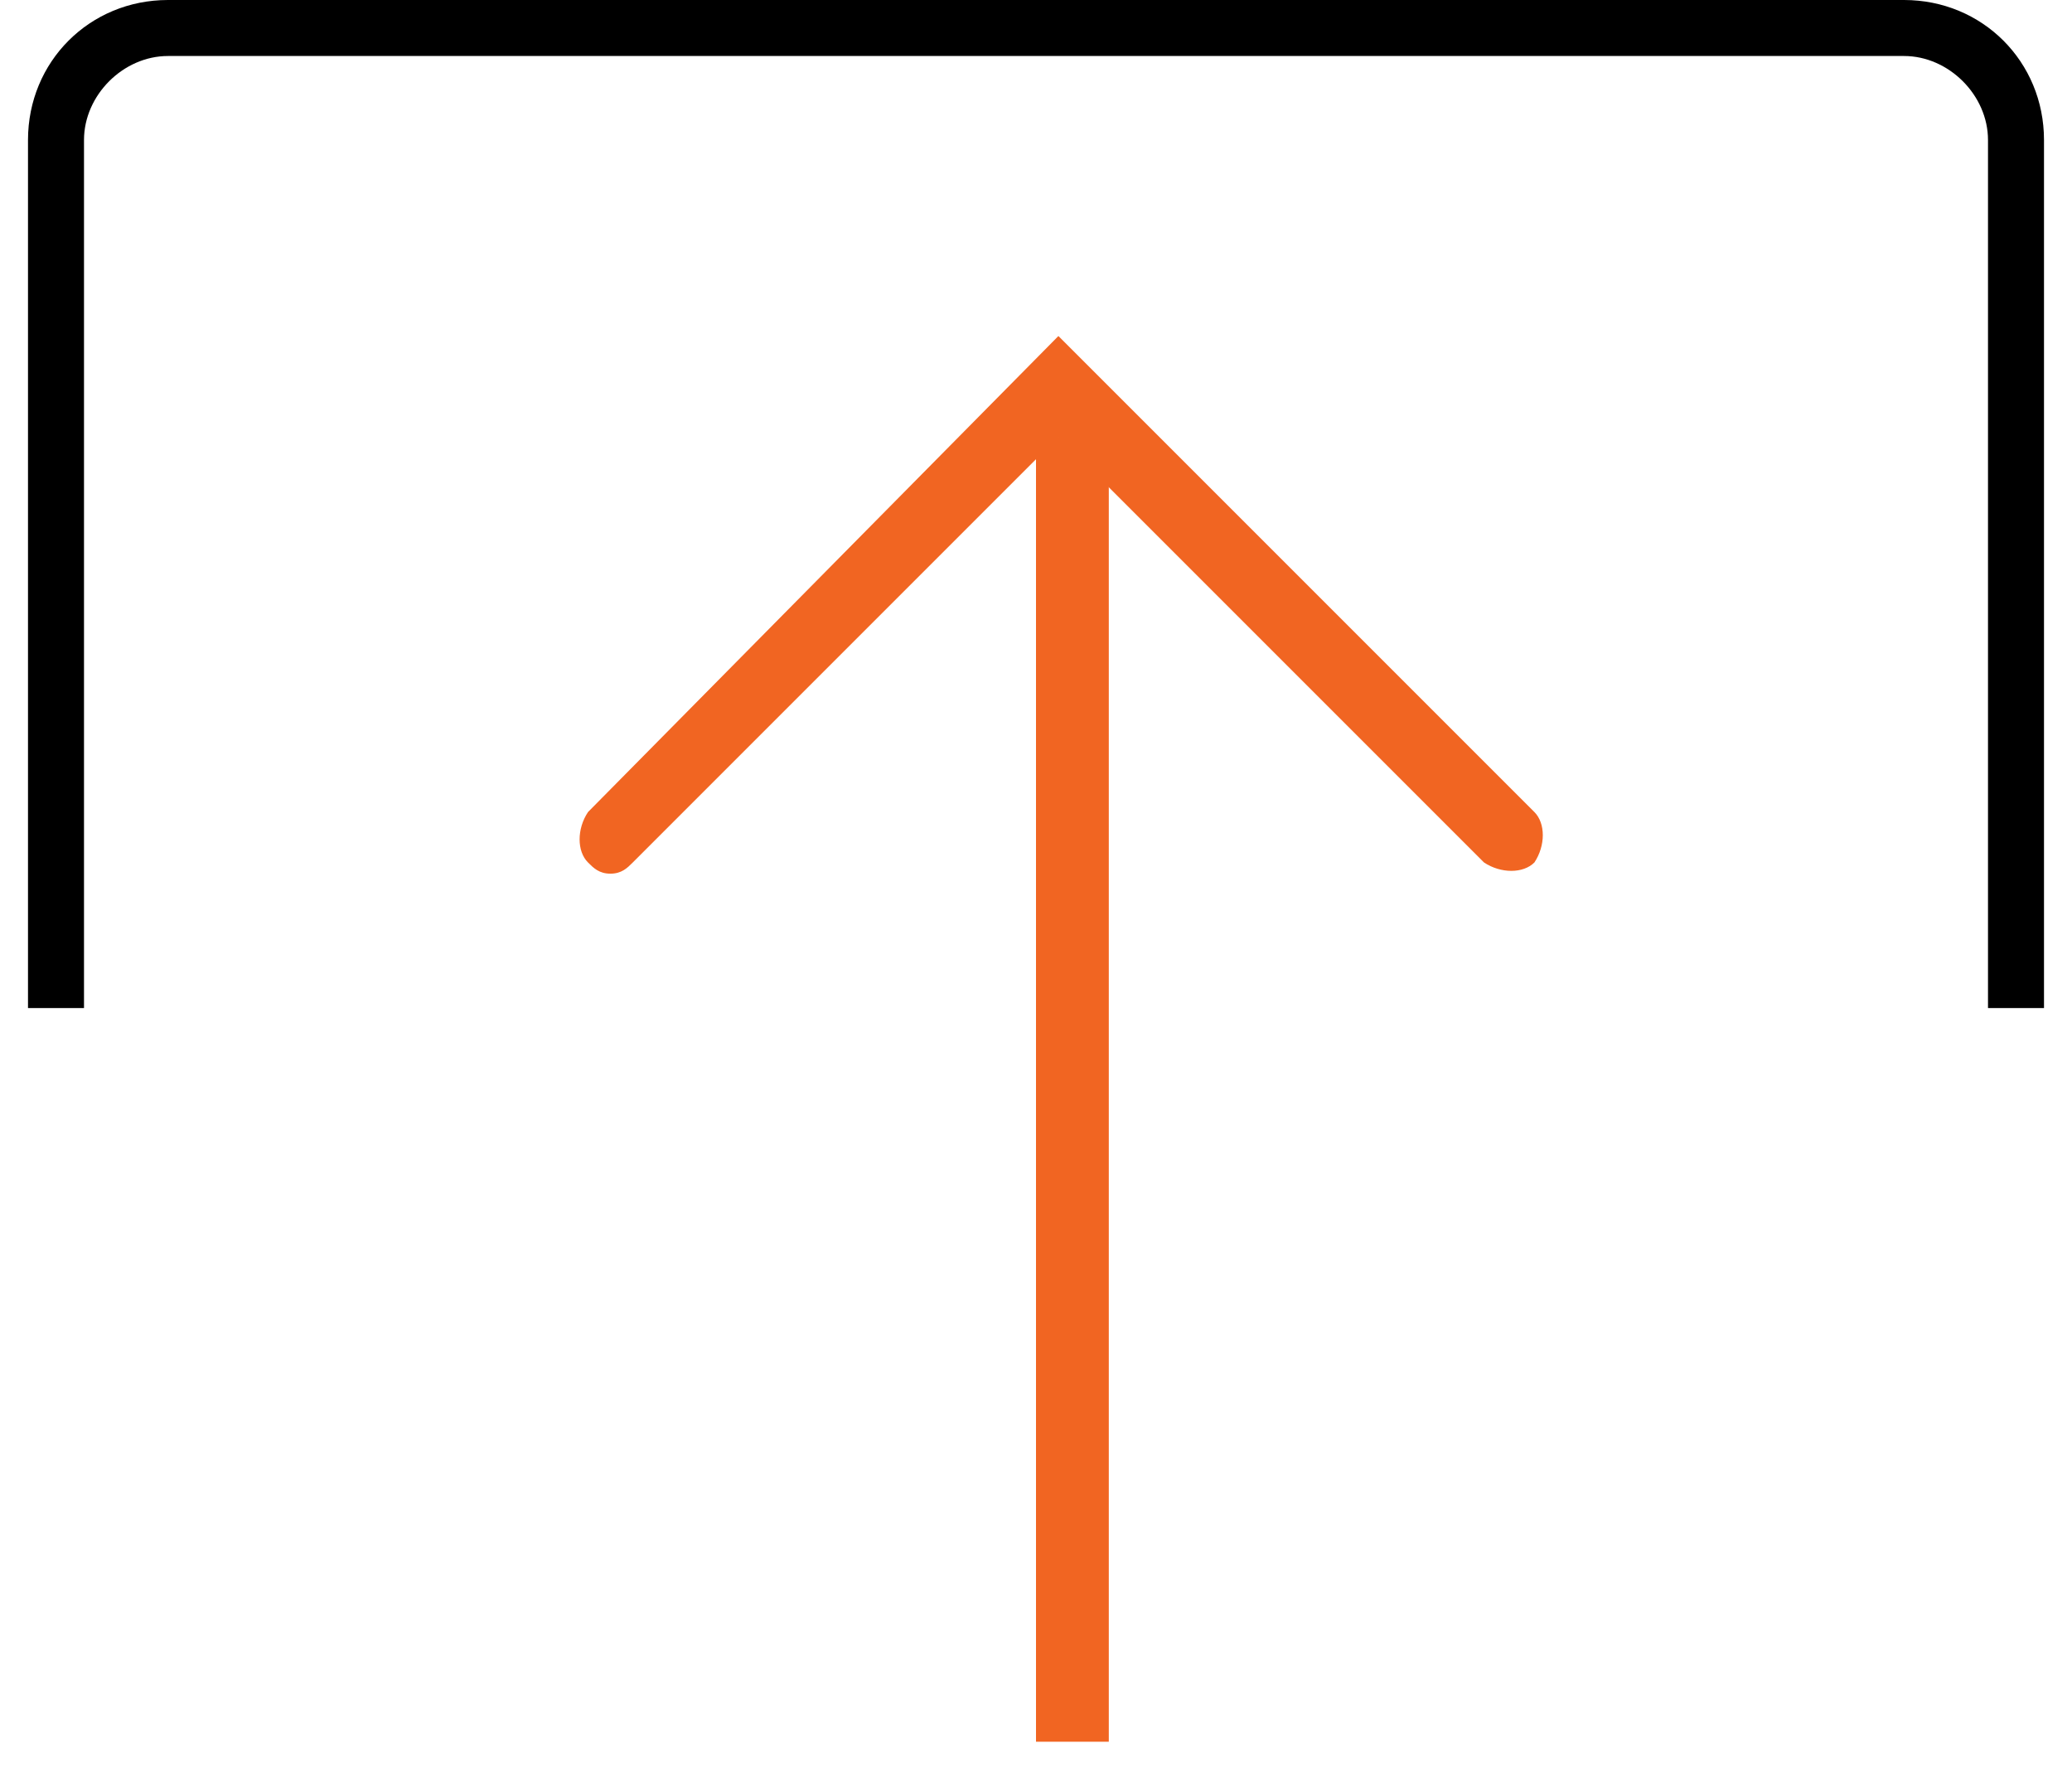 <?xml version="1.0" encoding="utf-8"?>
<!-- Generator: Adobe Illustrator 23.0.5, SVG Export Plug-In . SVG Version: 6.00 Build 0)  -->
<svg version="1.1" id="Layer_1" xmlns="http://www.w3.org/2000/svg" xmlns:xlink="http://www.w3.org/1999/xlink" x="0px" y="0px"
	 viewBox="0 0 37 32" style="enable-background:new 0 0 37 32;" xml:space="preserve">
<style type="text/css">
	.st0{fill:#F16522;}
</style>
<rect x="18.5" y="7.8" class="st0" width="1.3" height="23.3"/>
<path class="st0" d="M10.9,15.6c-0.2,0-0.3-0.1-0.4-0.2c-0.2-0.2-0.2-0.6,0-0.9L18.9,6l8.5,8.5c0.2,0.2,0.2,0.6,0,0.9
	c-0.2,0.2-0.6,0.2-0.9,0l-7.6-7.6l-7.6,7.6C11.2,15.5,11.1,15.6,10.9,15.6z"/>
<path d="M36.5,18h-1V2.5C35.5,1.7,34.8,1,34,1H3C2.2,1,1.5,1.7,1.5,2.5V18h-1V2.5C0.5,1.1,1.6,0,3,0h31c1.4,0,2.5,1.1,2.5,2.5V18z"
	/>
</svg>
